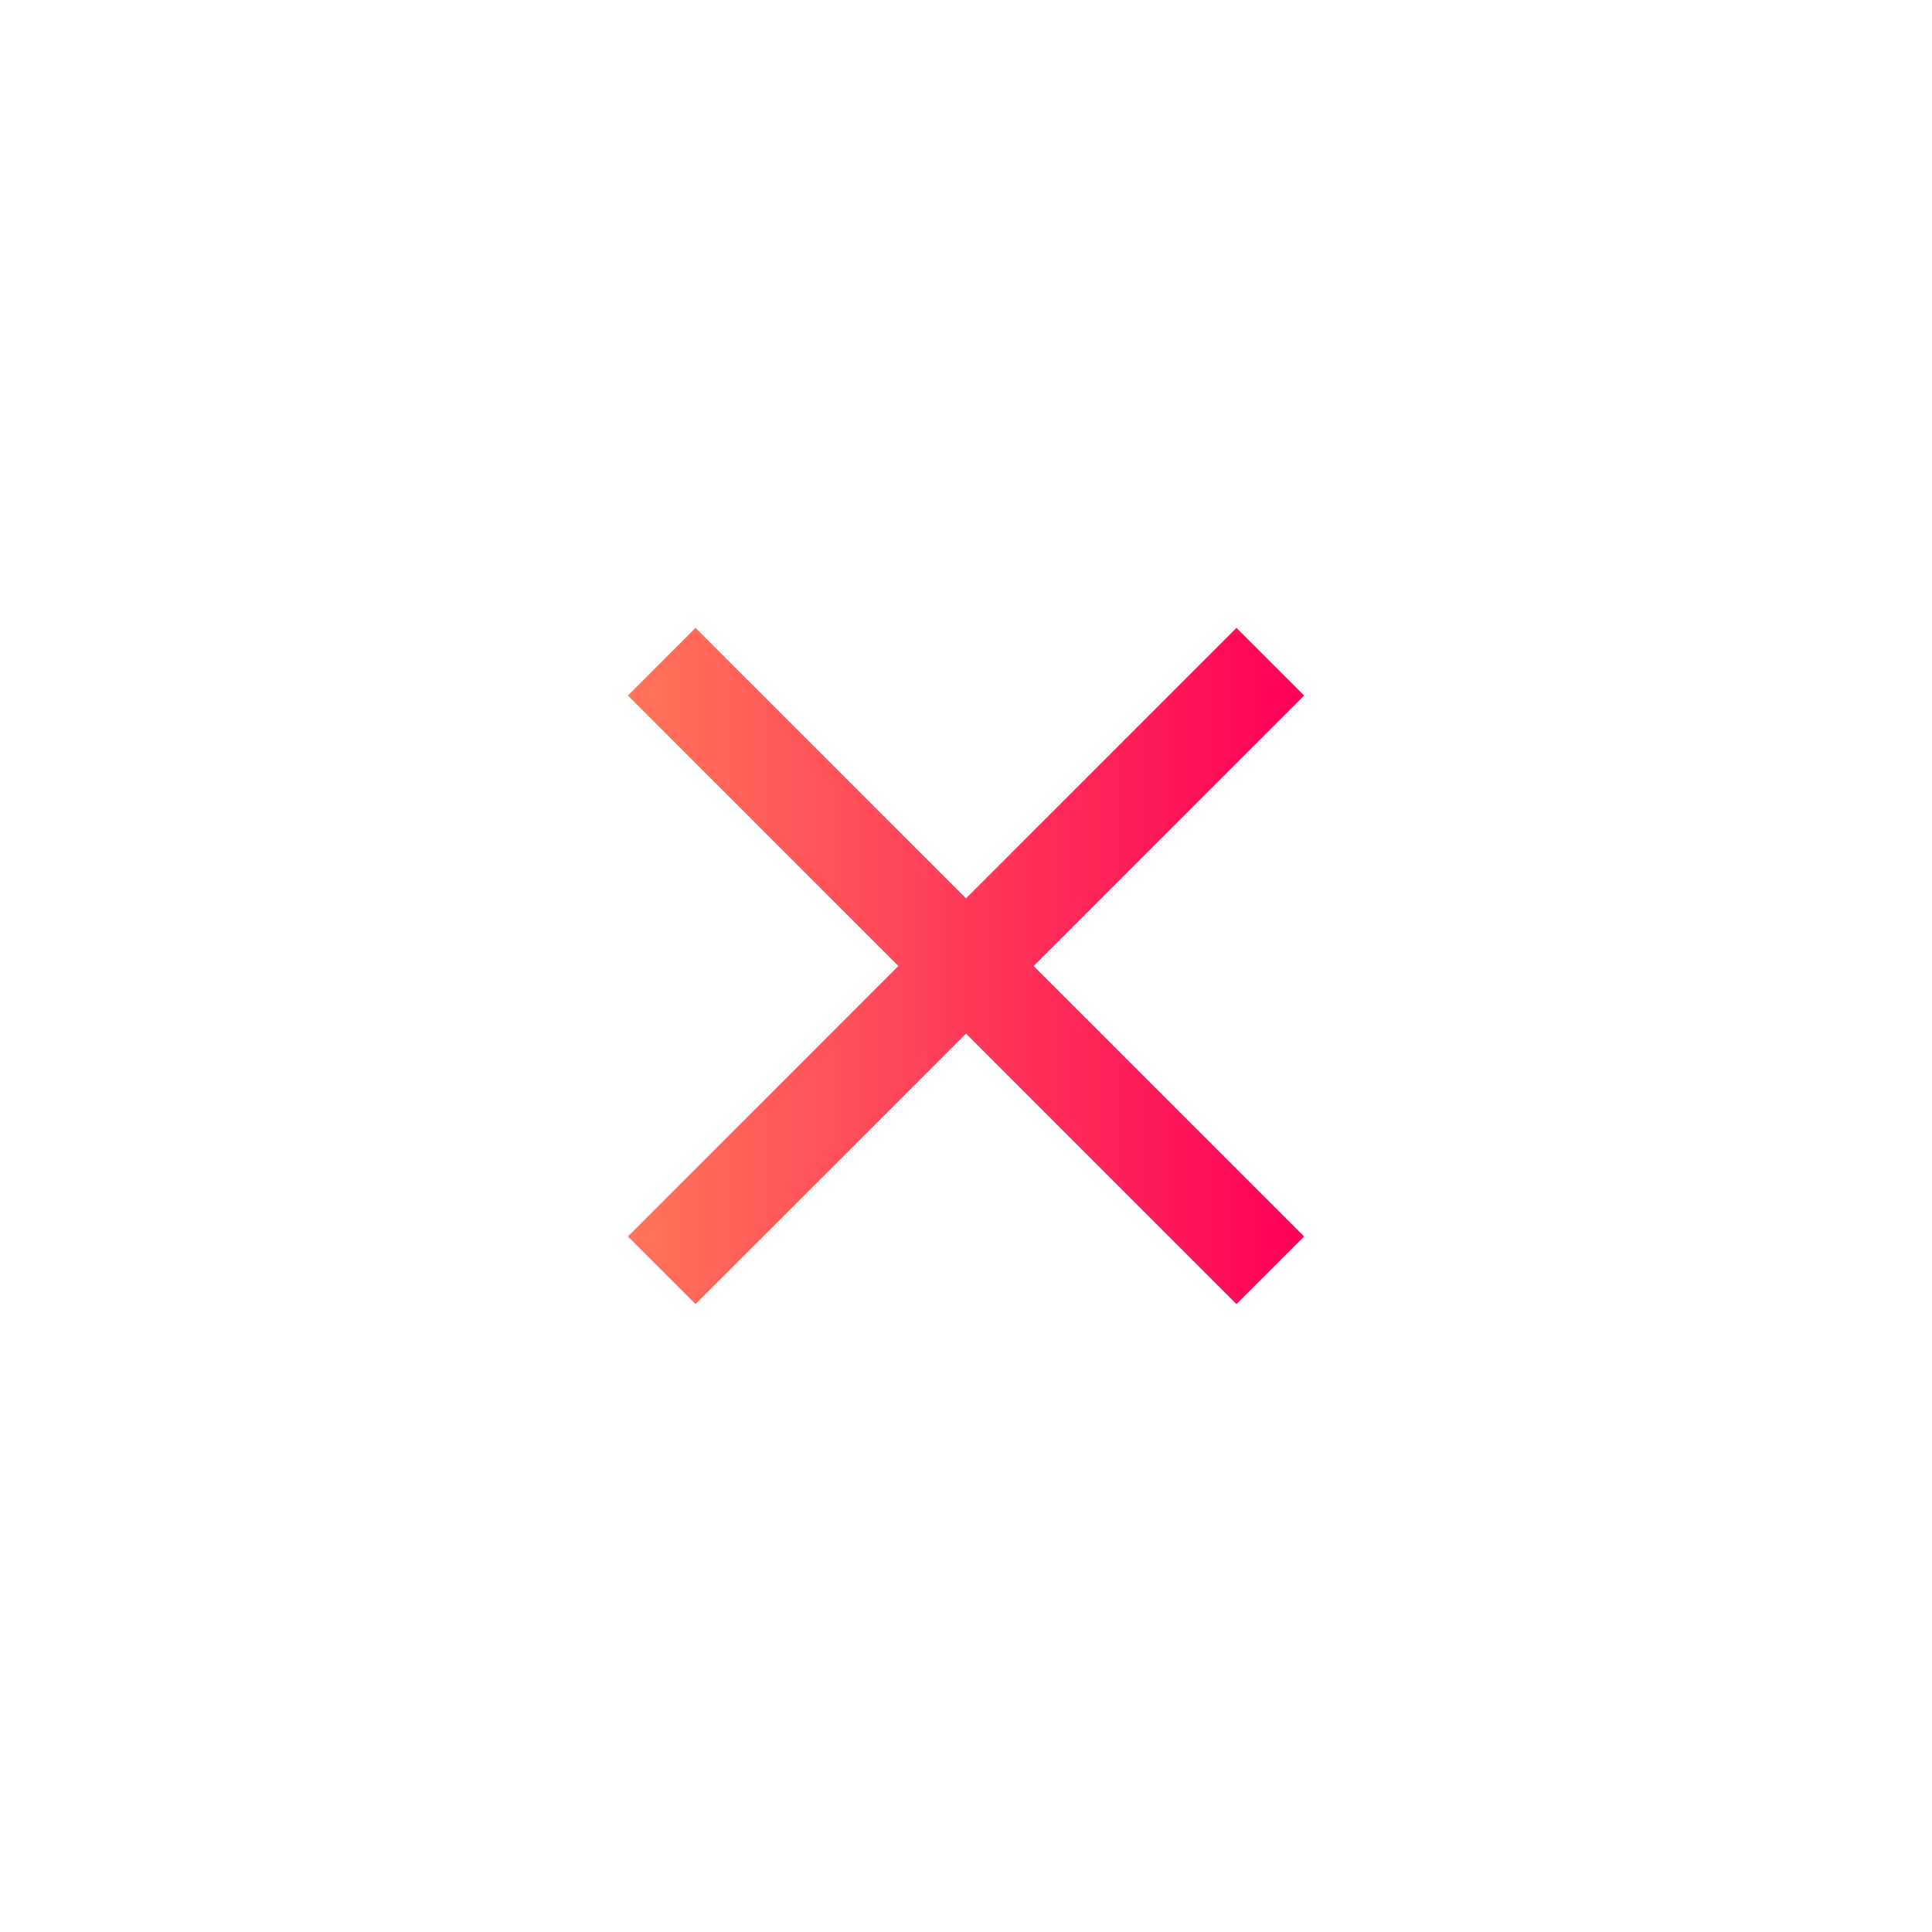 <svg width="40" height="40" viewBox="0 0 40 40" fill="none" xmlns="http://www.w3.org/2000/svg">
<path fill-rule="evenodd" clip-rule="evenodd" d="M27 14.4L25.6 13L20 18.6L14.4 13L13 14.4L18.6 20L13 25.6L14.4 27L20 21.4L25.6 27L27 25.6L21.4 20L27 14.4Z" fill="url(#paint0_linear_1705_59037)"/>
<defs>
<linearGradient id="paint0_linear_1705_59037" x1="12.999" y1="20" x2="27" y2="20" gradientUnits="userSpaceOnUse">
<stop stop-color="#FF7459"/>
<stop offset="1" stop-color="#FF0058"/>
</linearGradient>
</defs>
</svg>
